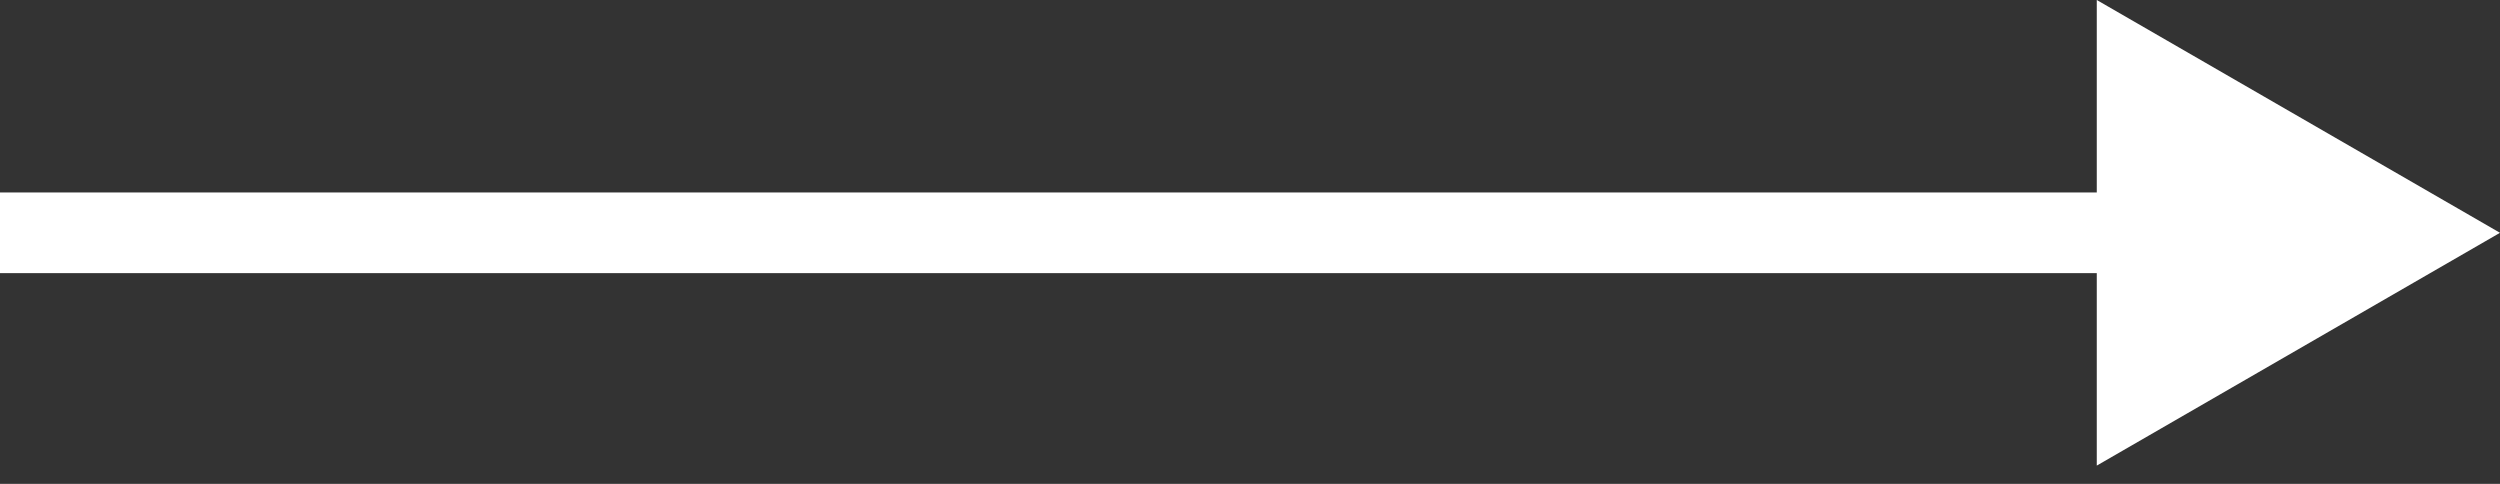 <?xml version="1.0" encoding="UTF-8"?> <svg xmlns="http://www.w3.org/2000/svg" width="124" height="24" viewBox="0 0 124 24" fill="none"><rect x="0" y="0" width="124" height="24" fill="#333333" stroke="none"/> <path d="M124 11.547L104 -0V23.094L124 11.547ZM0 13.547H106V9.547H0V13.547Z" fill="white"></path> </svg> 